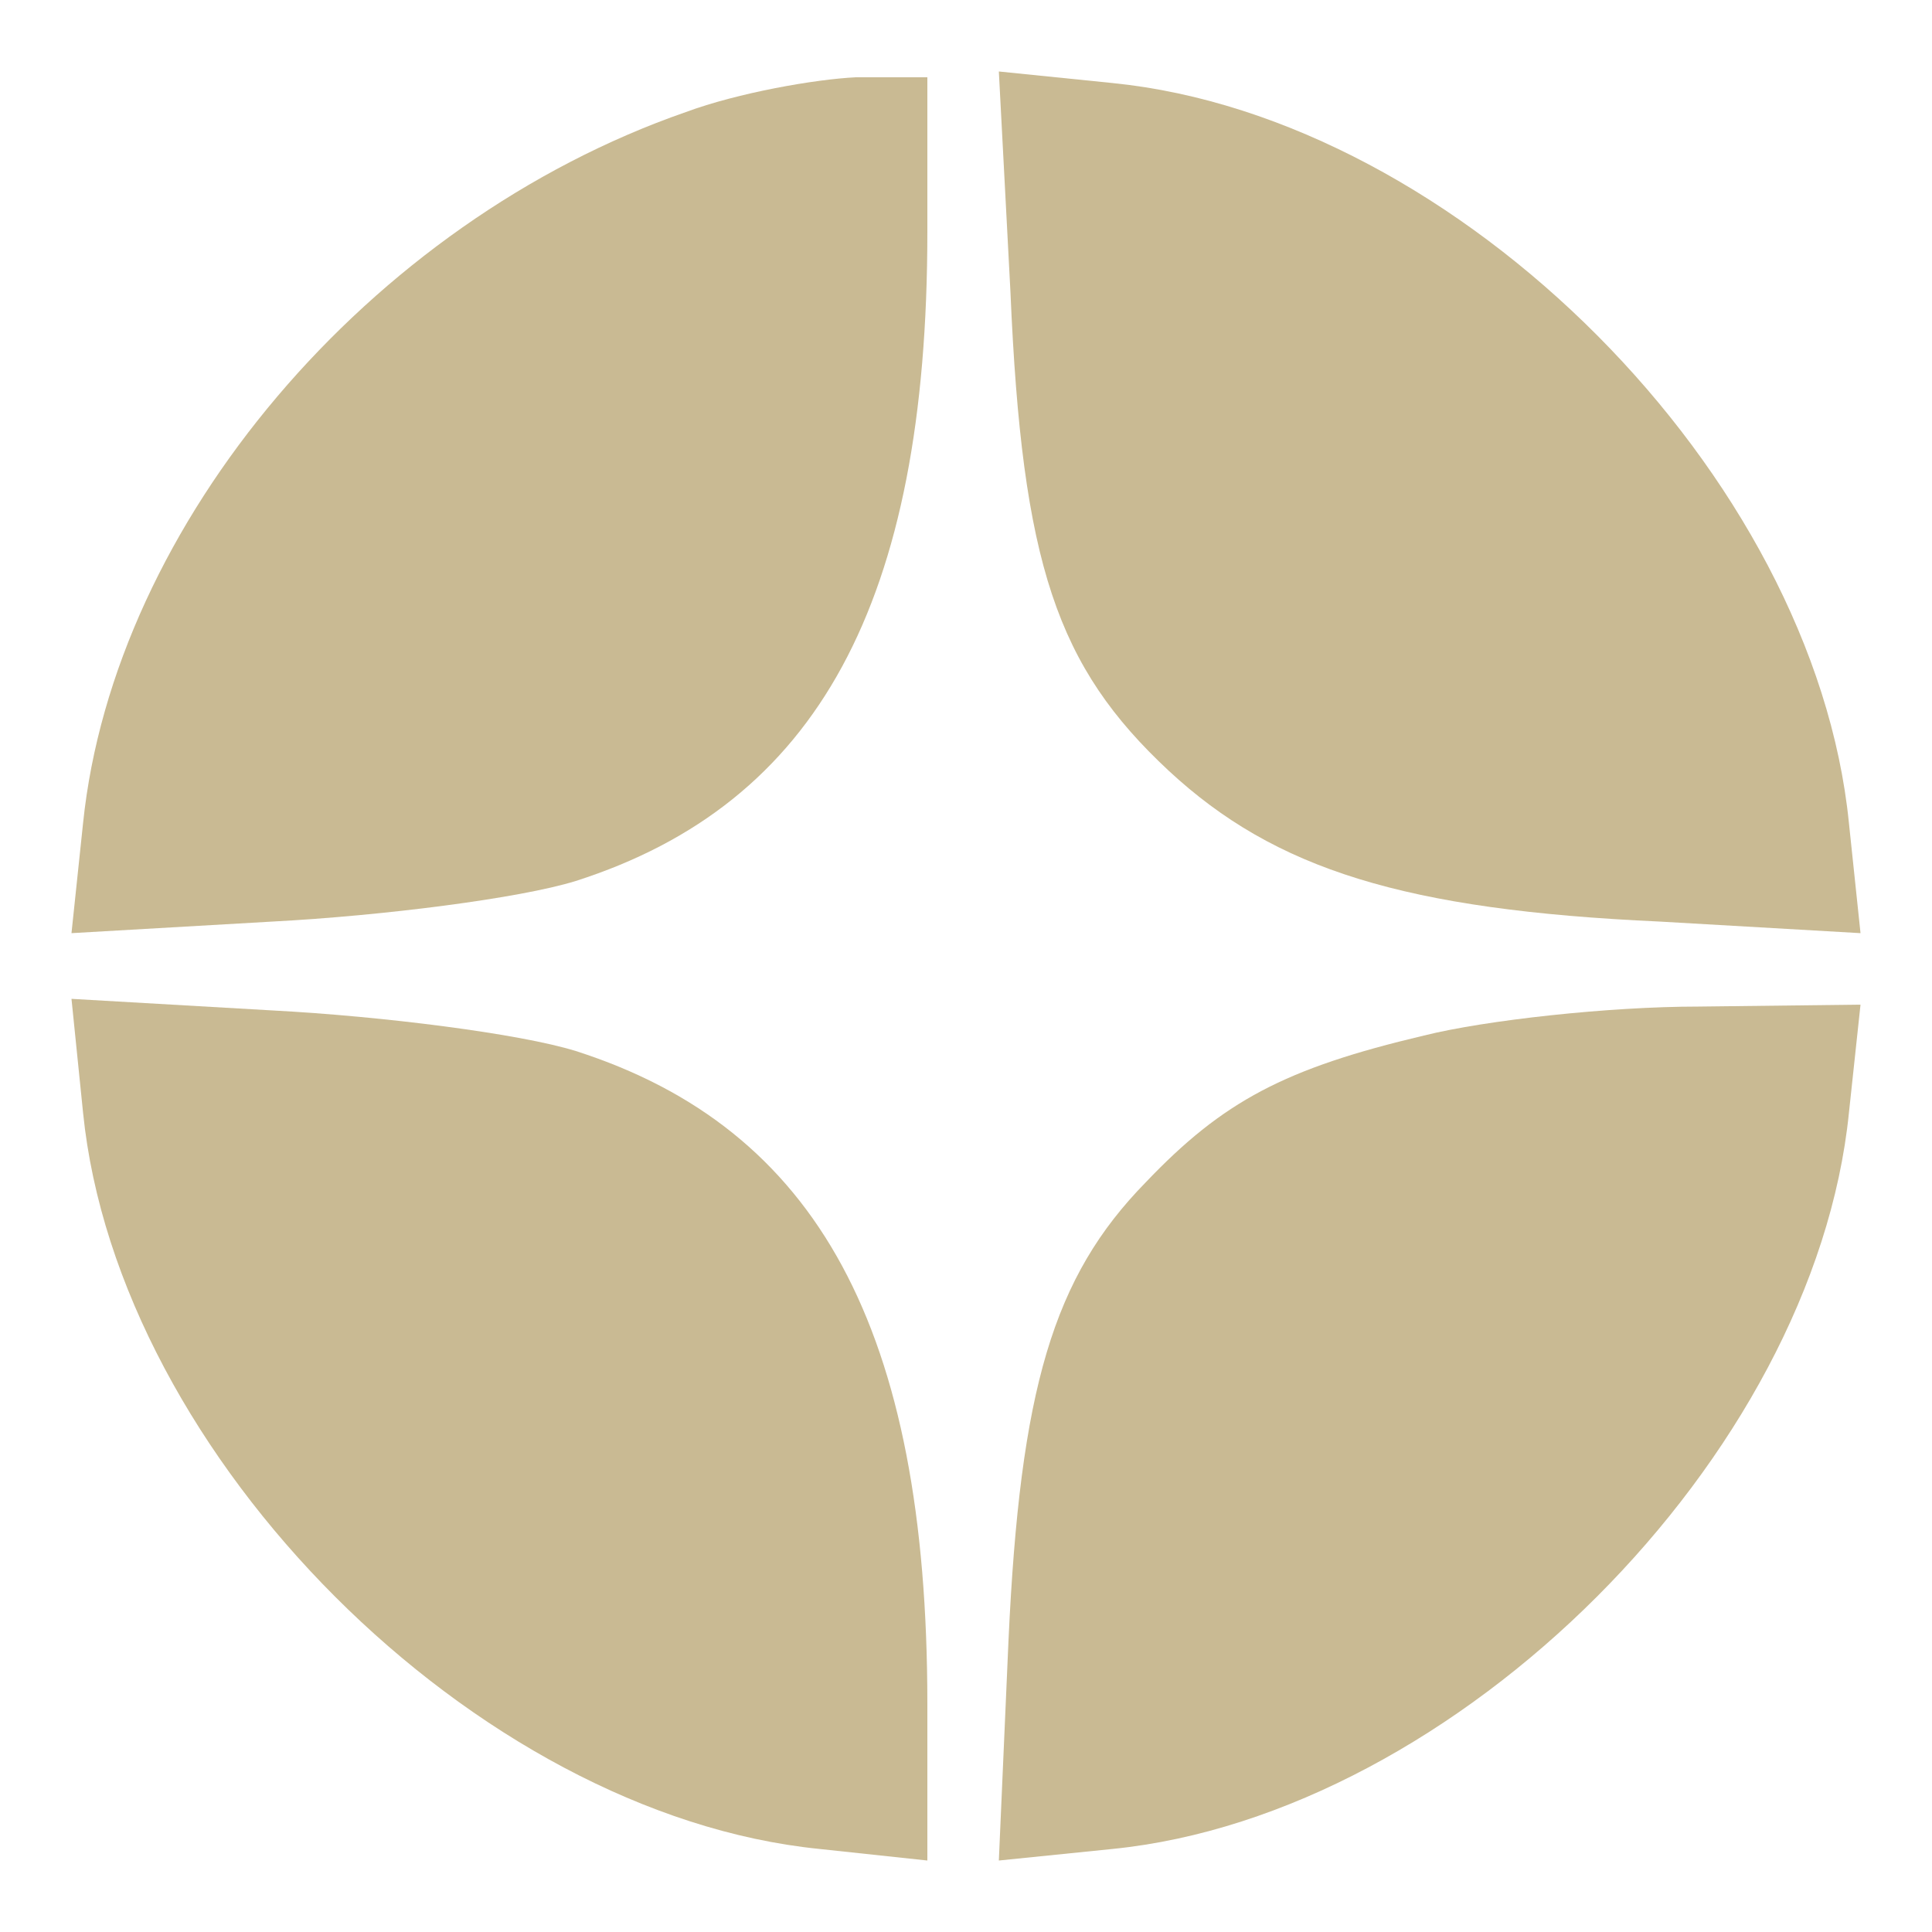 <?xml version="1.0" encoding="UTF-8"?> <svg xmlns="http://www.w3.org/2000/svg" xmlns:xlink="http://www.w3.org/1999/xlink" version="1.1" width="100pt" height="100pt" viewBox="0,0,256,256"><g fill="#c9ba93" fill-rule="nonzero" stroke="none" stroke-width="1" stroke-linecap="butt" stroke-linejoin="miter" stroke-miterlimit="10" stroke-dasharray="" stroke-dashoffset="0" font-family="none" font-weight="none" font-size="none" text-anchor="none" style="mix-blend-mode: normal"><g transform="scale(2.56,2.56)"><g transform="translate(0,100) scale(0.1,-0.1)"><path d="M355,942c-164,-57 -296,-213 -312,-368l-6,-57l104,6c57,3 128,12 157,21c125,40 182,144 182,336v80h-37c-21,-1 -61,-8 -88,-18z"></path><path d="M523,849c6,-141 24,-194 82,-248c55,-51 122,-72 254,-78l104,-6l-6,57c-18,180 -202,365 -381,383l-59,6z"></path><path d="M43,424c18,-178 203,-363 381,-381l56,-6v81c0,194 -57,298 -182,338c-29,9 -100,18 -157,21l-104,6z"></path><path d="M737,464c-72,-17 -104,-34 -144,-76c-48,-49 -65,-107 -71,-237l-5,-114l59,6c178,18 363,203 381,381l6,56l-84,-1c-46,0 -110,-7 -142,-15z"></path></g></g></g></svg> 